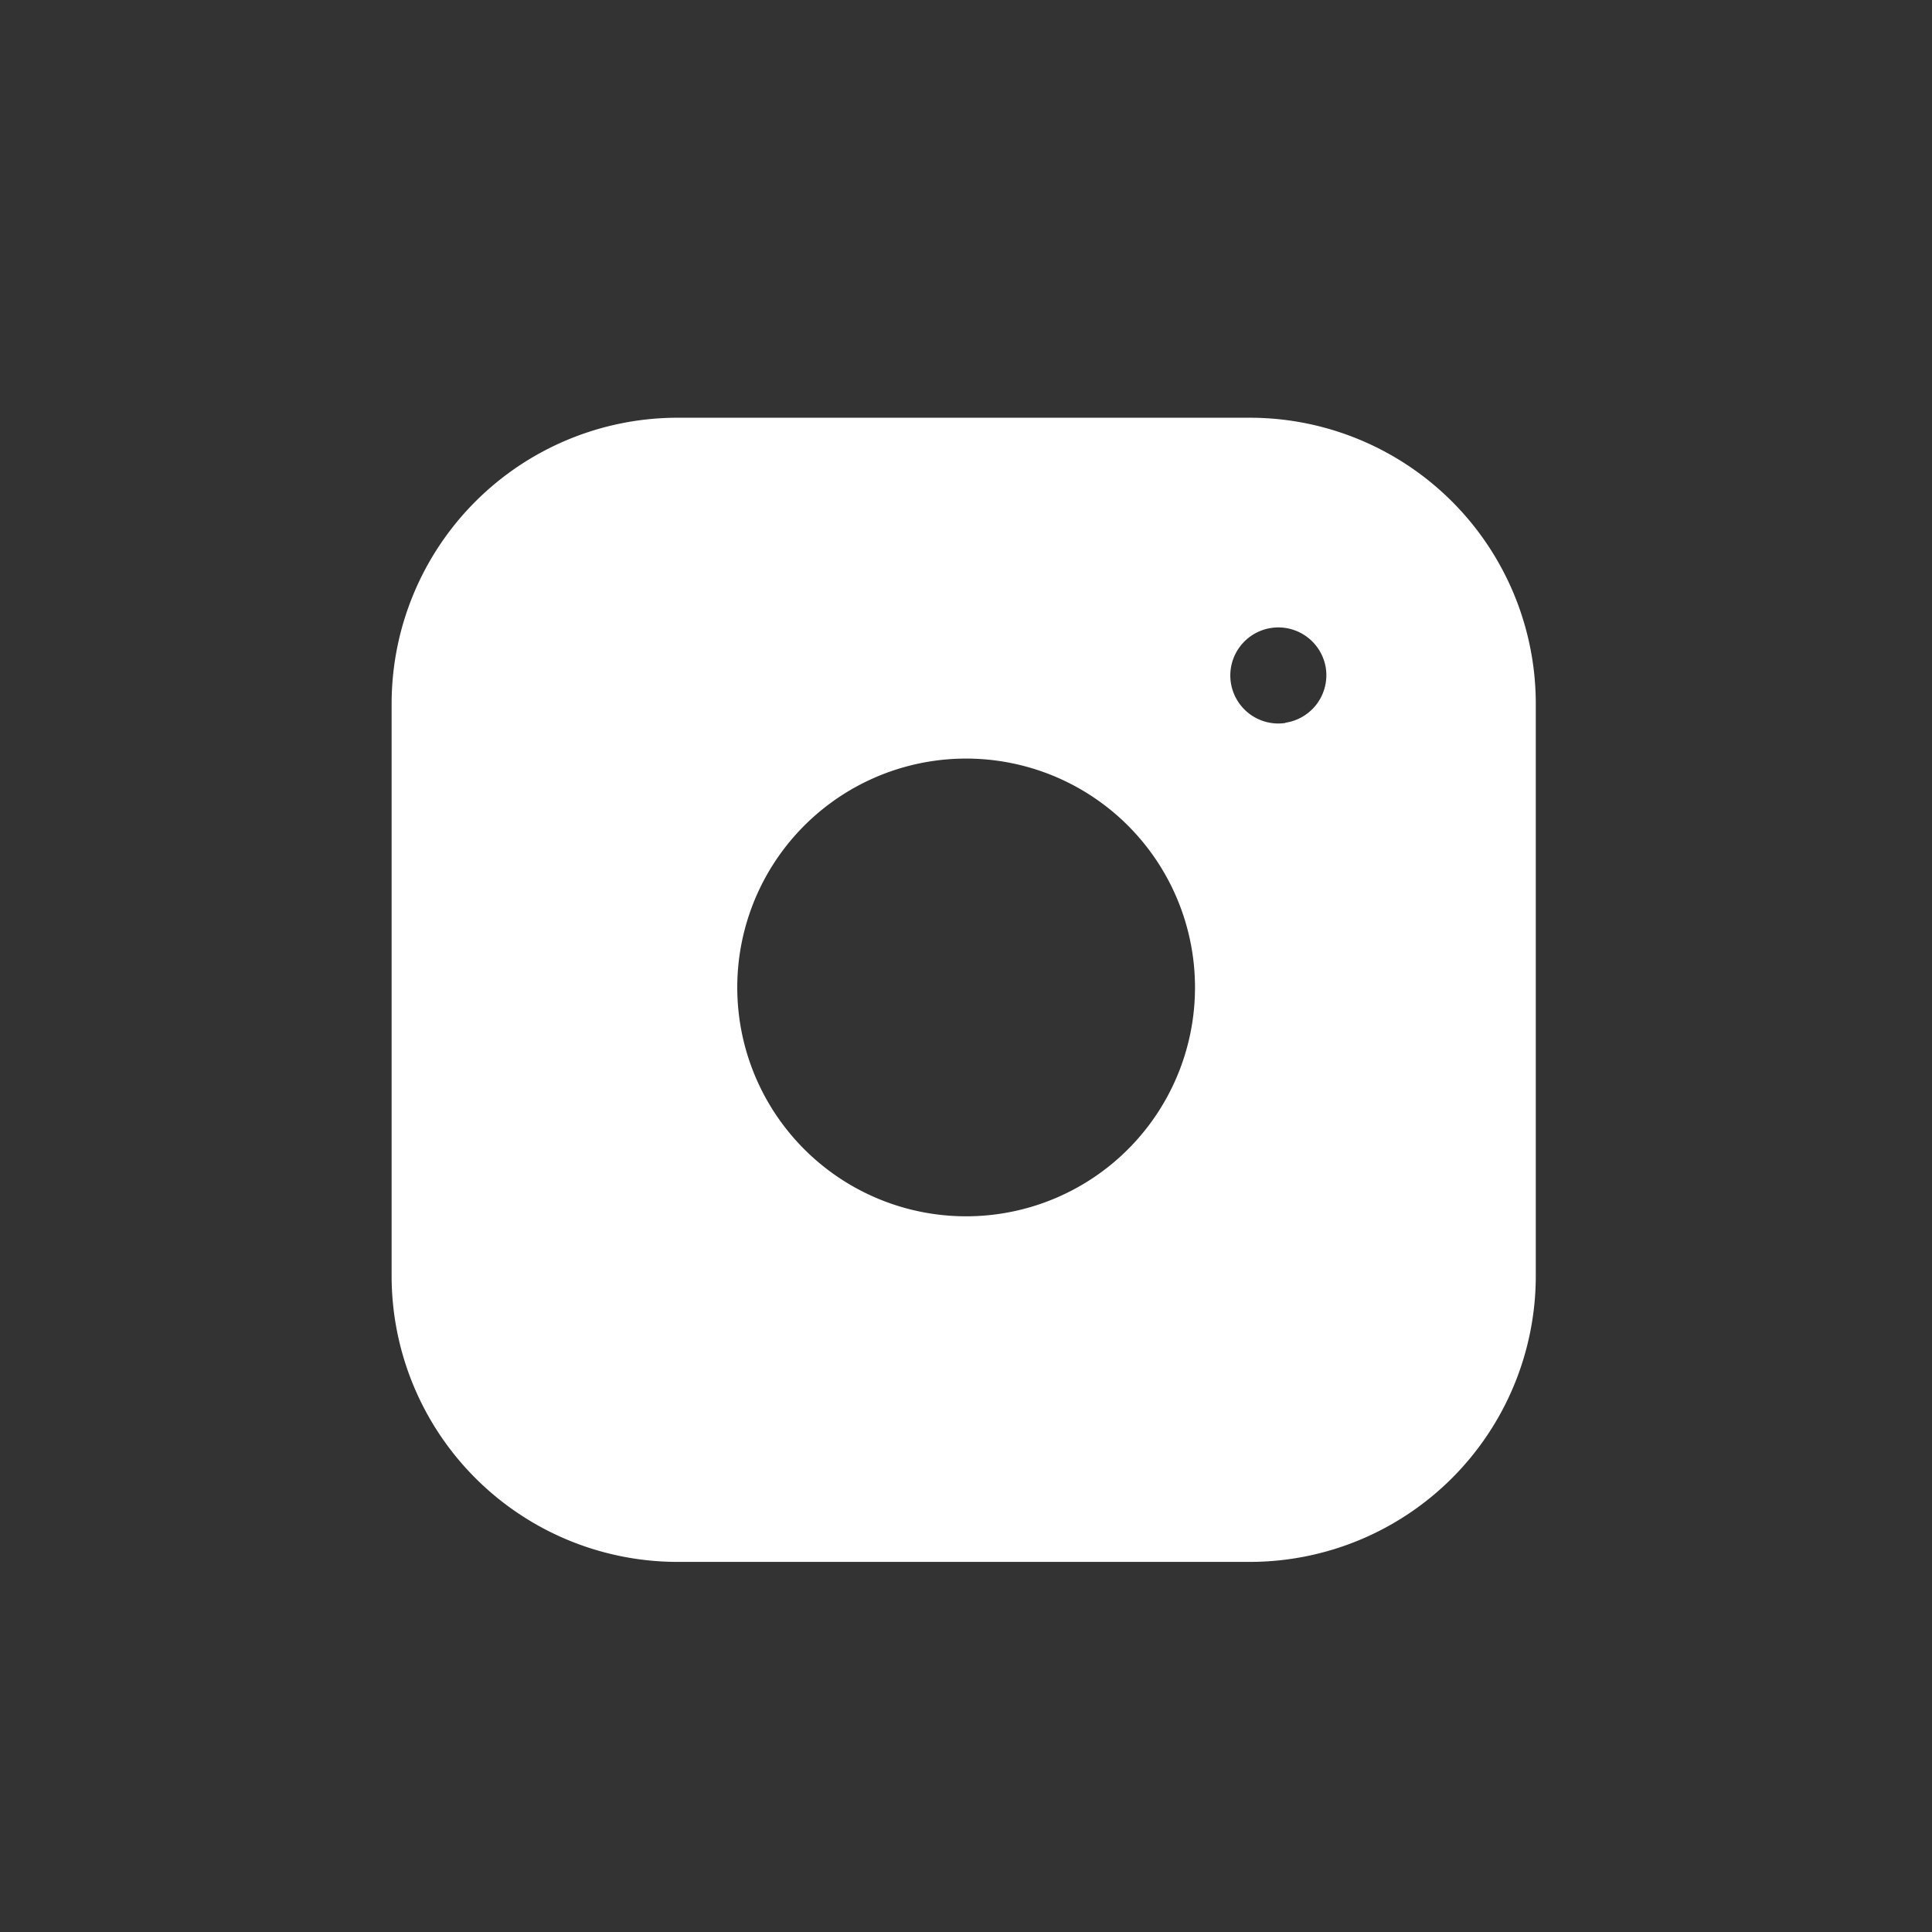<svg xmlns="http://www.w3.org/2000/svg" width="37" height="37" viewBox="0 0 37 37"><rect x="0" y="0" width="37" height="37" fill="#333333" stroke="none"/><g transform="translate(6279 -2454)"><rect width="37" height="37" transform="translate(-6279 2454)" fill="#fff" opacity="0"/><path d="M843.543,1179.073H832.587a5.479,5.479,0,0,0-5.478,5.478v10.956a5.478,5.478,0,0,0,5.478,5.478h10.956a5.478,5.478,0,0,0,5.478-5.478v-10.956A5.478,5.478,0,0,0,843.543,1179.073Zm-4.787,15.246a4.383,4.383,0,1,1,3.691-4.979A4.382,4.382,0,0,1,838.756,1194.319Zm5.47-9.4a.92.92,0,1,1,.775-1.045A.92.92,0,0,1,844.226,1184.914Z" transform="translate(-7098.609 1282.927)" fill="#fff"/></g></svg>